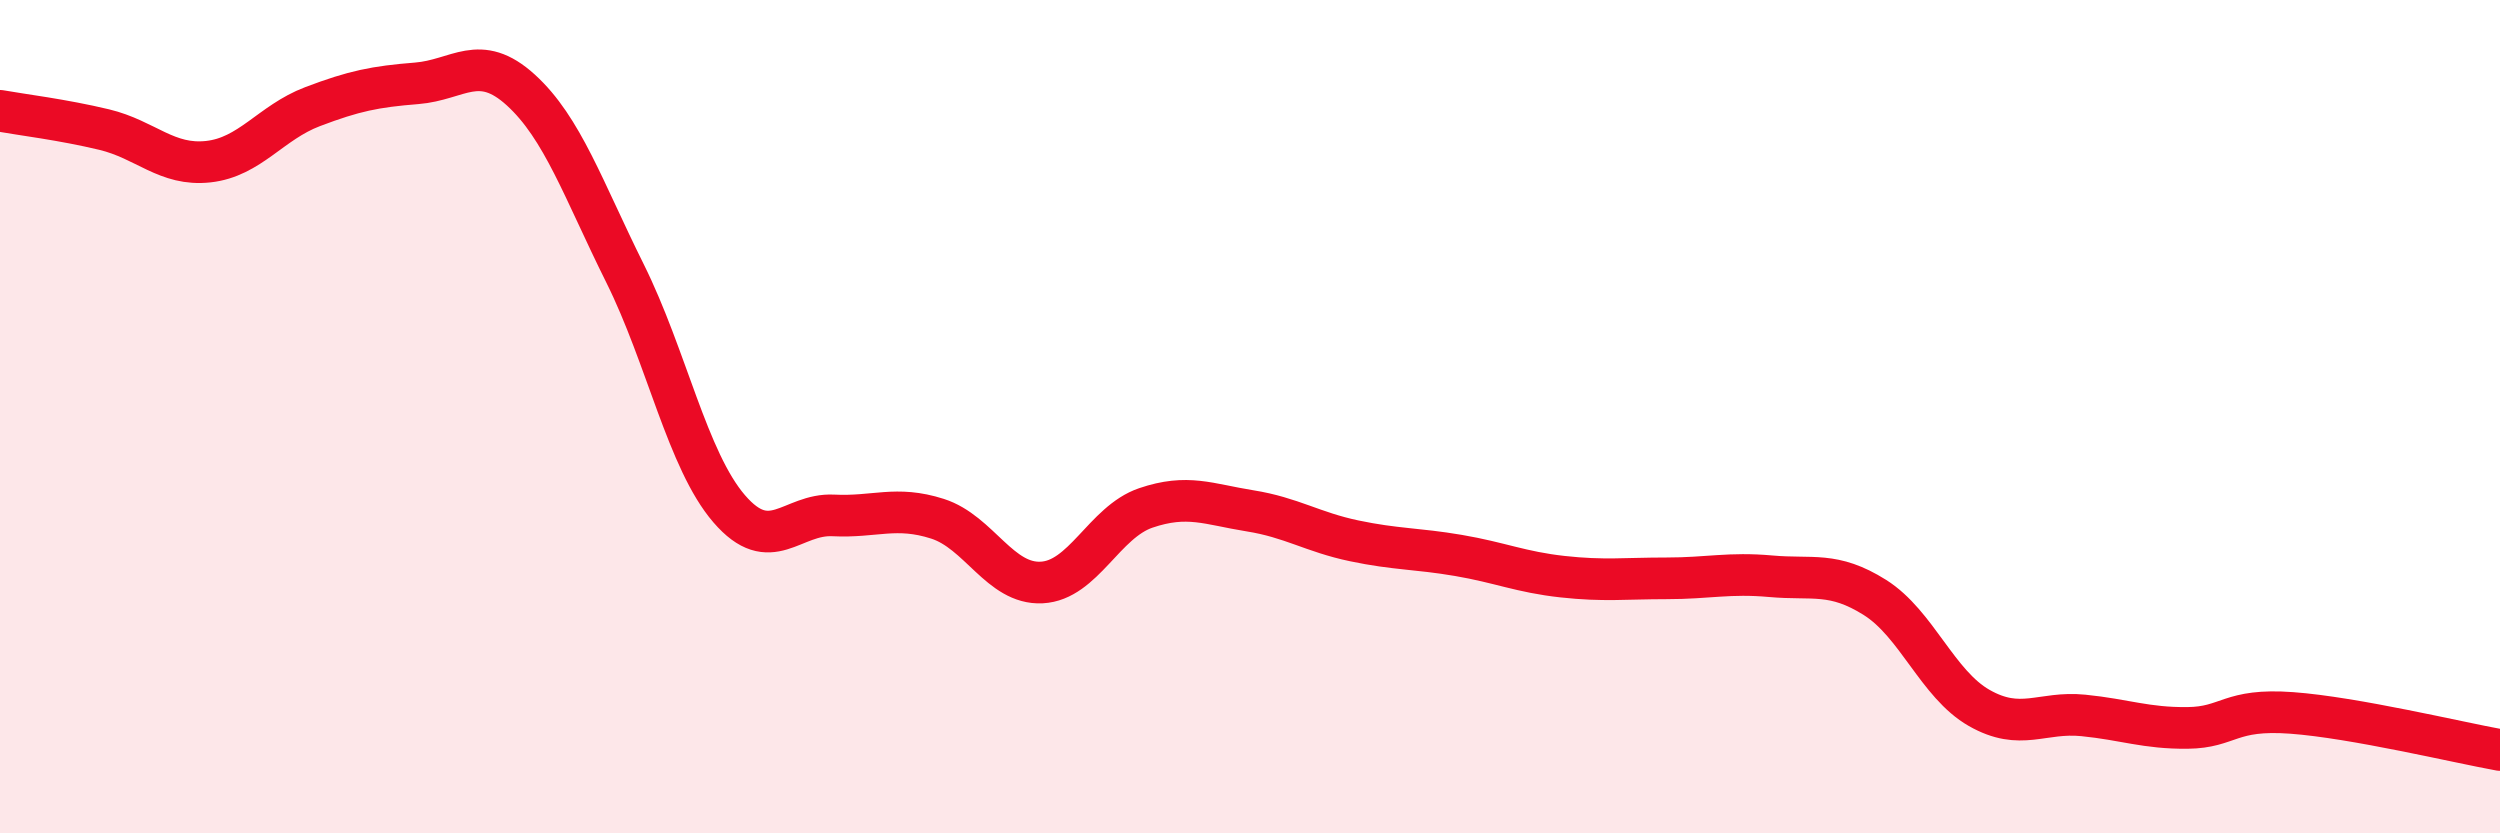 
    <svg width="60" height="20" viewBox="0 0 60 20" xmlns="http://www.w3.org/2000/svg">
      <path
        d="M 0,2.66 C 0.5,2.75 1.5,2.87 2.5,3.11 C 3.5,3.35 4,3.99 5,3.88 C 6,3.77 6.5,2.94 7.5,2.56 C 8.5,2.18 9,2.08 10,2 C 11,1.92 11.5,1.25 12.5,2.16 C 13.5,3.07 14,4.55 15,6.56 C 16,8.57 16.5,11.05 17.5,12.21 C 18.5,13.37 19,12.32 20,12.37 C 21,12.42 21.5,12.13 22.5,12.45 C 23.5,12.77 24,14.03 25,13.98 C 26,13.93 26.5,12.53 27.5,12.19 C 28.5,11.85 29,12.1 30,12.26 C 31,12.42 31.5,12.77 32.5,12.98 C 33.5,13.19 34,13.16 35,13.33 C 36,13.5 36.5,13.73 37.5,13.84 C 38.5,13.95 39,13.88 40,13.88 C 41,13.88 41.5,13.74 42.5,13.83 C 43.5,13.92 44,13.71 45,14.34 C 46,14.97 46.5,16.42 47.5,16.99 C 48.5,17.56 49,17.07 50,17.17 C 51,17.27 51.5,17.48 52.5,17.47 C 53.5,17.46 53.5,17 55,17.11 C 56.5,17.22 59,17.82 60,18L60 20L0 20Z"
        fill="#EB0A25"
        opacity="0.1"
        stroke-linecap="round"
        stroke-linejoin="round"
      />
      <path
        d="M 0,2.66 C 0.5,2.75 1.5,2.87 2.5,3.11 C 3.5,3.35 4,3.99 5,3.88 C 6,3.77 6.5,2.94 7.5,2.56 C 8.5,2.18 9,2.08 10,2 C 11,1.92 11.5,1.25 12.5,2.16 C 13.5,3.07 14,4.55 15,6.56 C 16,8.57 16.5,11.05 17.5,12.21 C 18.5,13.37 19,12.32 20,12.37 C 21,12.42 21.5,12.13 22.5,12.45 C 23.5,12.77 24,14.03 25,13.98 C 26,13.93 26.5,12.53 27.5,12.19 C 28.5,11.85 29,12.1 30,12.26 C 31,12.42 31.5,12.77 32.5,12.98 C 33.5,13.19 34,13.16 35,13.33 C 36,13.5 36.5,13.73 37.5,13.84 C 38.5,13.95 39,13.88 40,13.88 C 41,13.88 41.5,13.74 42.5,13.83 C 43.5,13.92 44,13.71 45,14.34 C 46,14.97 46.5,16.42 47.5,16.99 C 48.5,17.56 49,17.07 50,17.17 C 51,17.27 51.5,17.48 52.5,17.47 C 53.5,17.46 53.5,17 55,17.11 C 56.5,17.22 59,17.82 60,18"
        stroke="#EB0A25"
        stroke-width="1"
        fill="none"
        stroke-linecap="round"
        stroke-linejoin="round"
      />
    </svg>
  